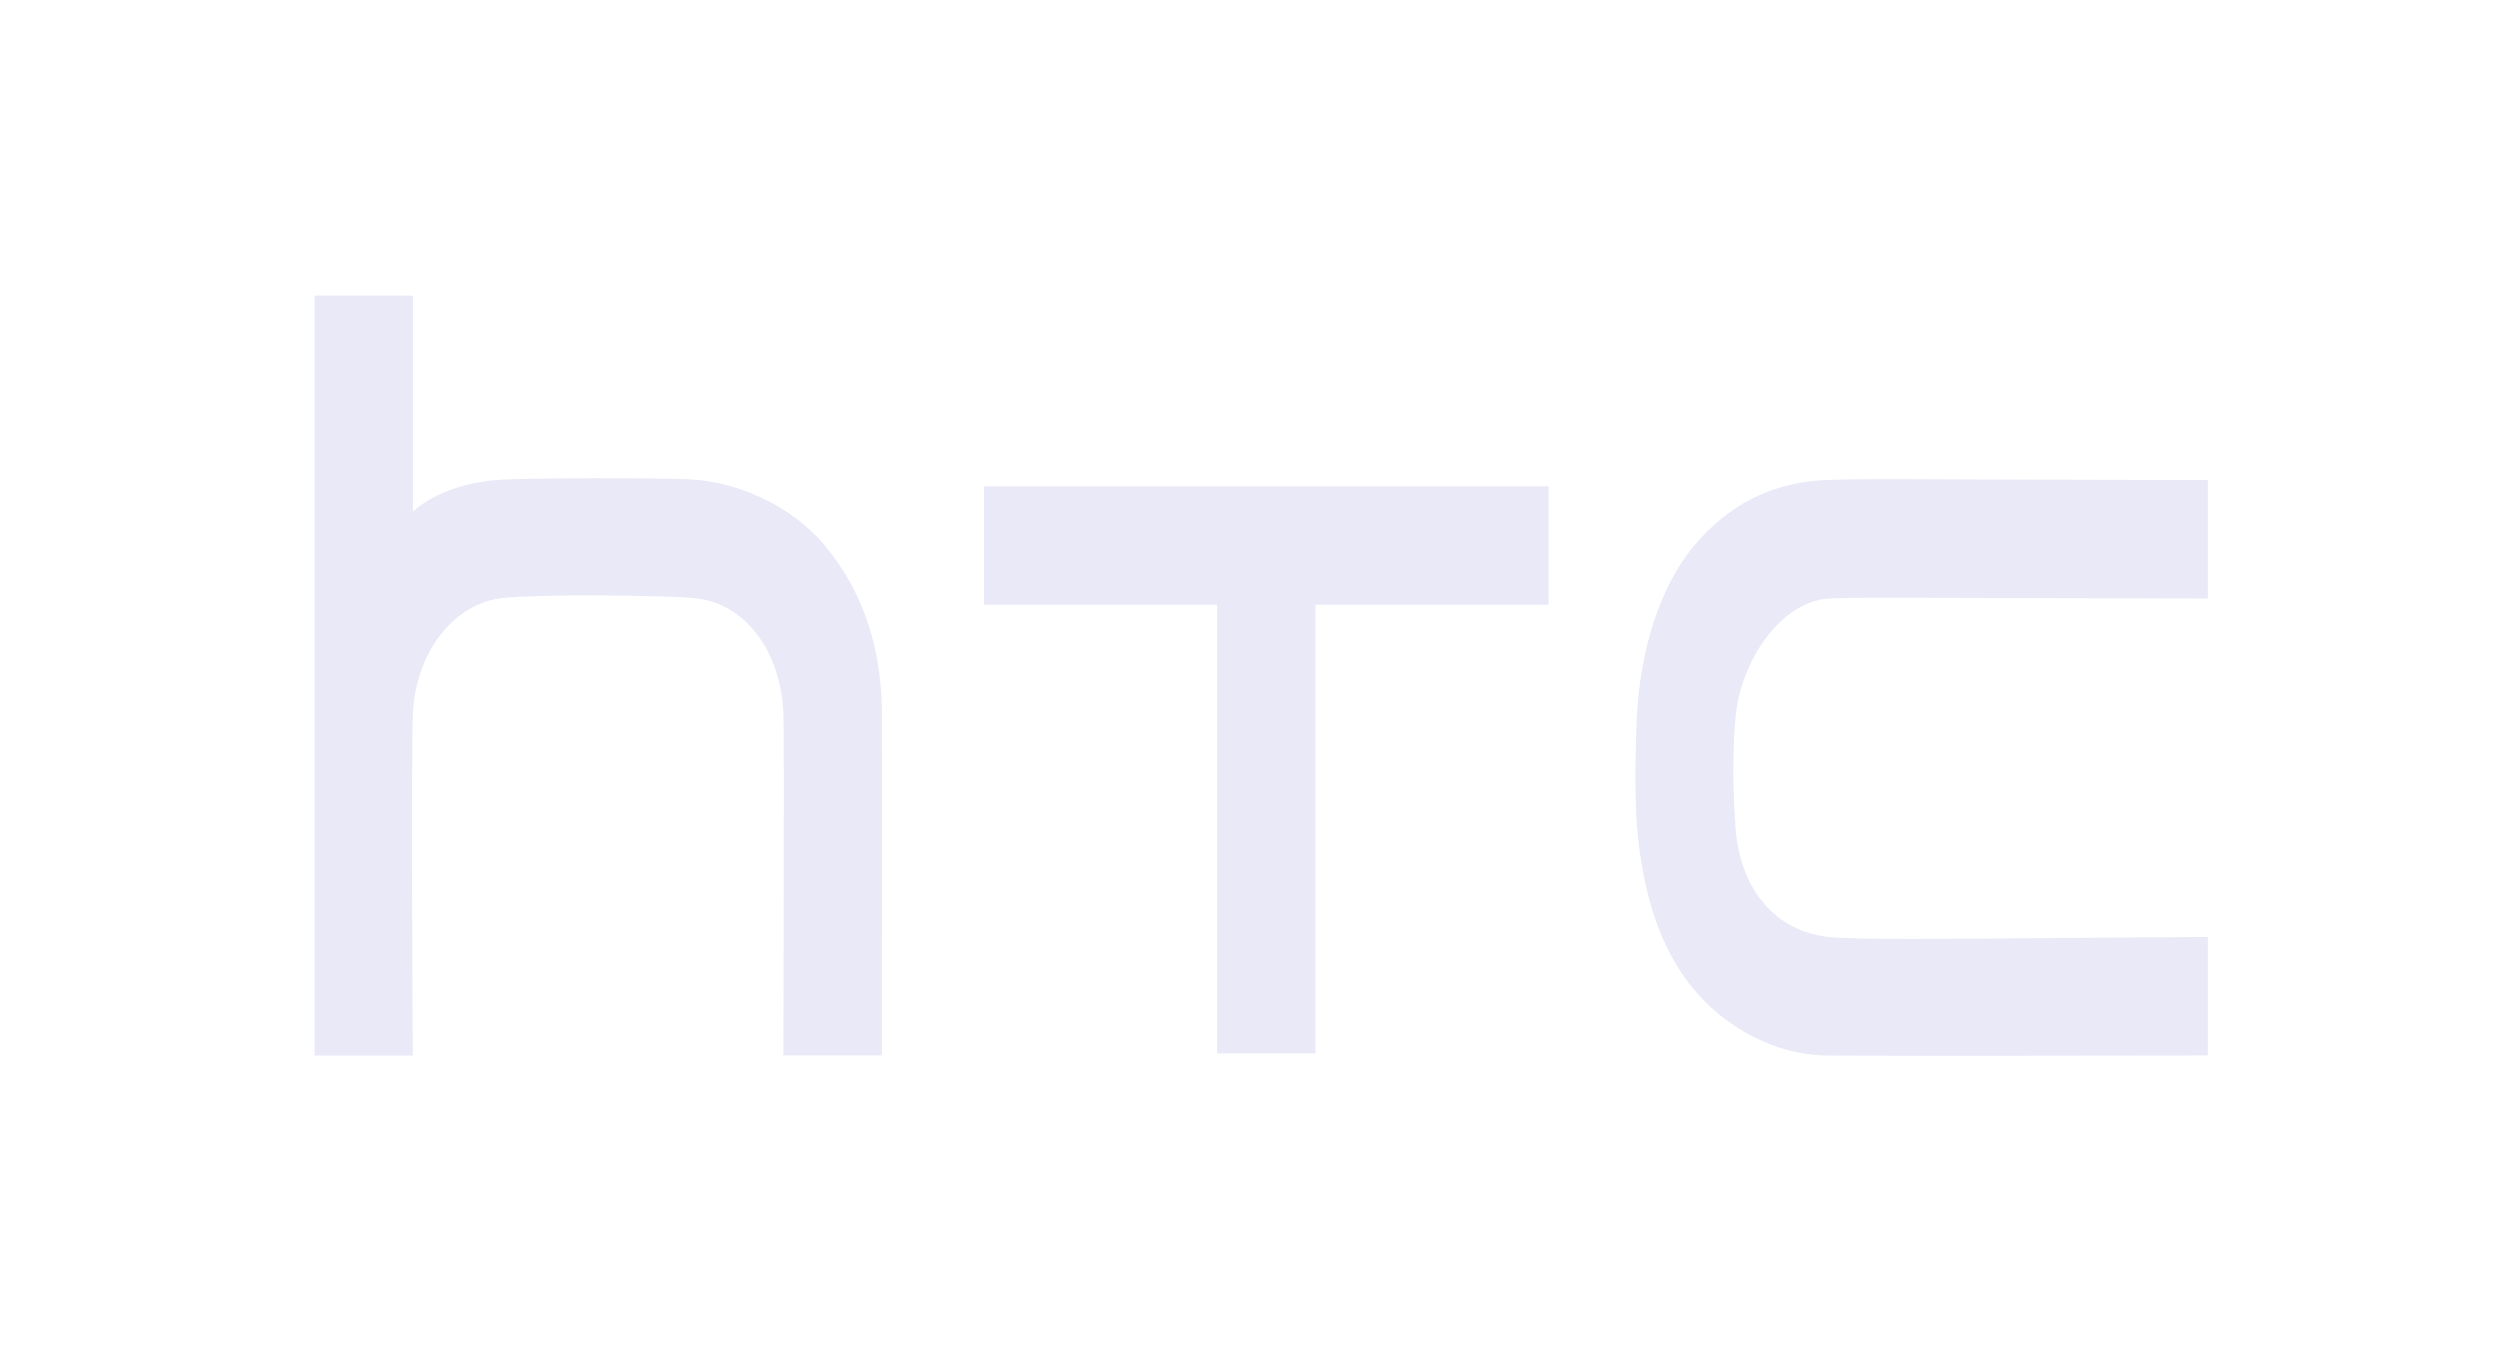 <svg width="74" height="40" viewBox="0 0 74 40" fill="none" xmlns="http://www.w3.org/2000/svg">
<path d="M60.692 27.767C57.725 27.792 54.917 27.82 54.135 27.735C52.551 27.569 51.492 26.316 51.37 24.471C51.286 23.261 51.286 22.259 51.365 21.304C51.509 19.509 52.751 17.797 54.135 17.717C54.631 17.684 55.958 17.688 58.36 17.699L65.352 17.717V14.209C65.352 14.209 59.783 14.201 58.108 14.192C55.861 14.18 54.73 14.178 54.014 14.209C52.438 14.281 51.117 14.96 50.09 16.221C49.118 17.412 48.538 19.306 48.452 21.224C48.403 22.259 48.387 23.611 48.452 24.415C48.614 26.477 49.165 28.095 50.09 29.229C51.079 30.447 52.584 31.217 54.015 31.242C55.189 31.26 65.352 31.242 65.352 31.242V27.735C65.352 27.735 62.264 27.75 60.692 27.767ZM29.128 14.395V17.9H36.026V31.18H38.938V17.9H45.838V14.395H29.128ZM26.103 21.023C26.082 19.136 25.532 17.517 24.464 16.208C23.352 14.838 21.652 14.269 20.541 14.197C19.575 14.132 15.766 14.152 14.871 14.197C13.612 14.262 12.693 14.716 12.233 15.132C12.229 15.135 12.224 15.133 12.224 15.125V8.75H9.31V31.243H12.219C12.219 31.243 12.162 22.036 12.227 21.034C12.343 19.251 13.461 17.851 14.885 17.7C16.029 17.582 19.459 17.614 20.535 17.703C22.013 17.826 23.103 19.223 23.189 21.104C23.218 21.796 23.188 31.242 23.188 31.242H26.103C26.103 31.242 26.111 21.833 26.103 21.023Z" fill="#E9E9F8"/>
</svg>
